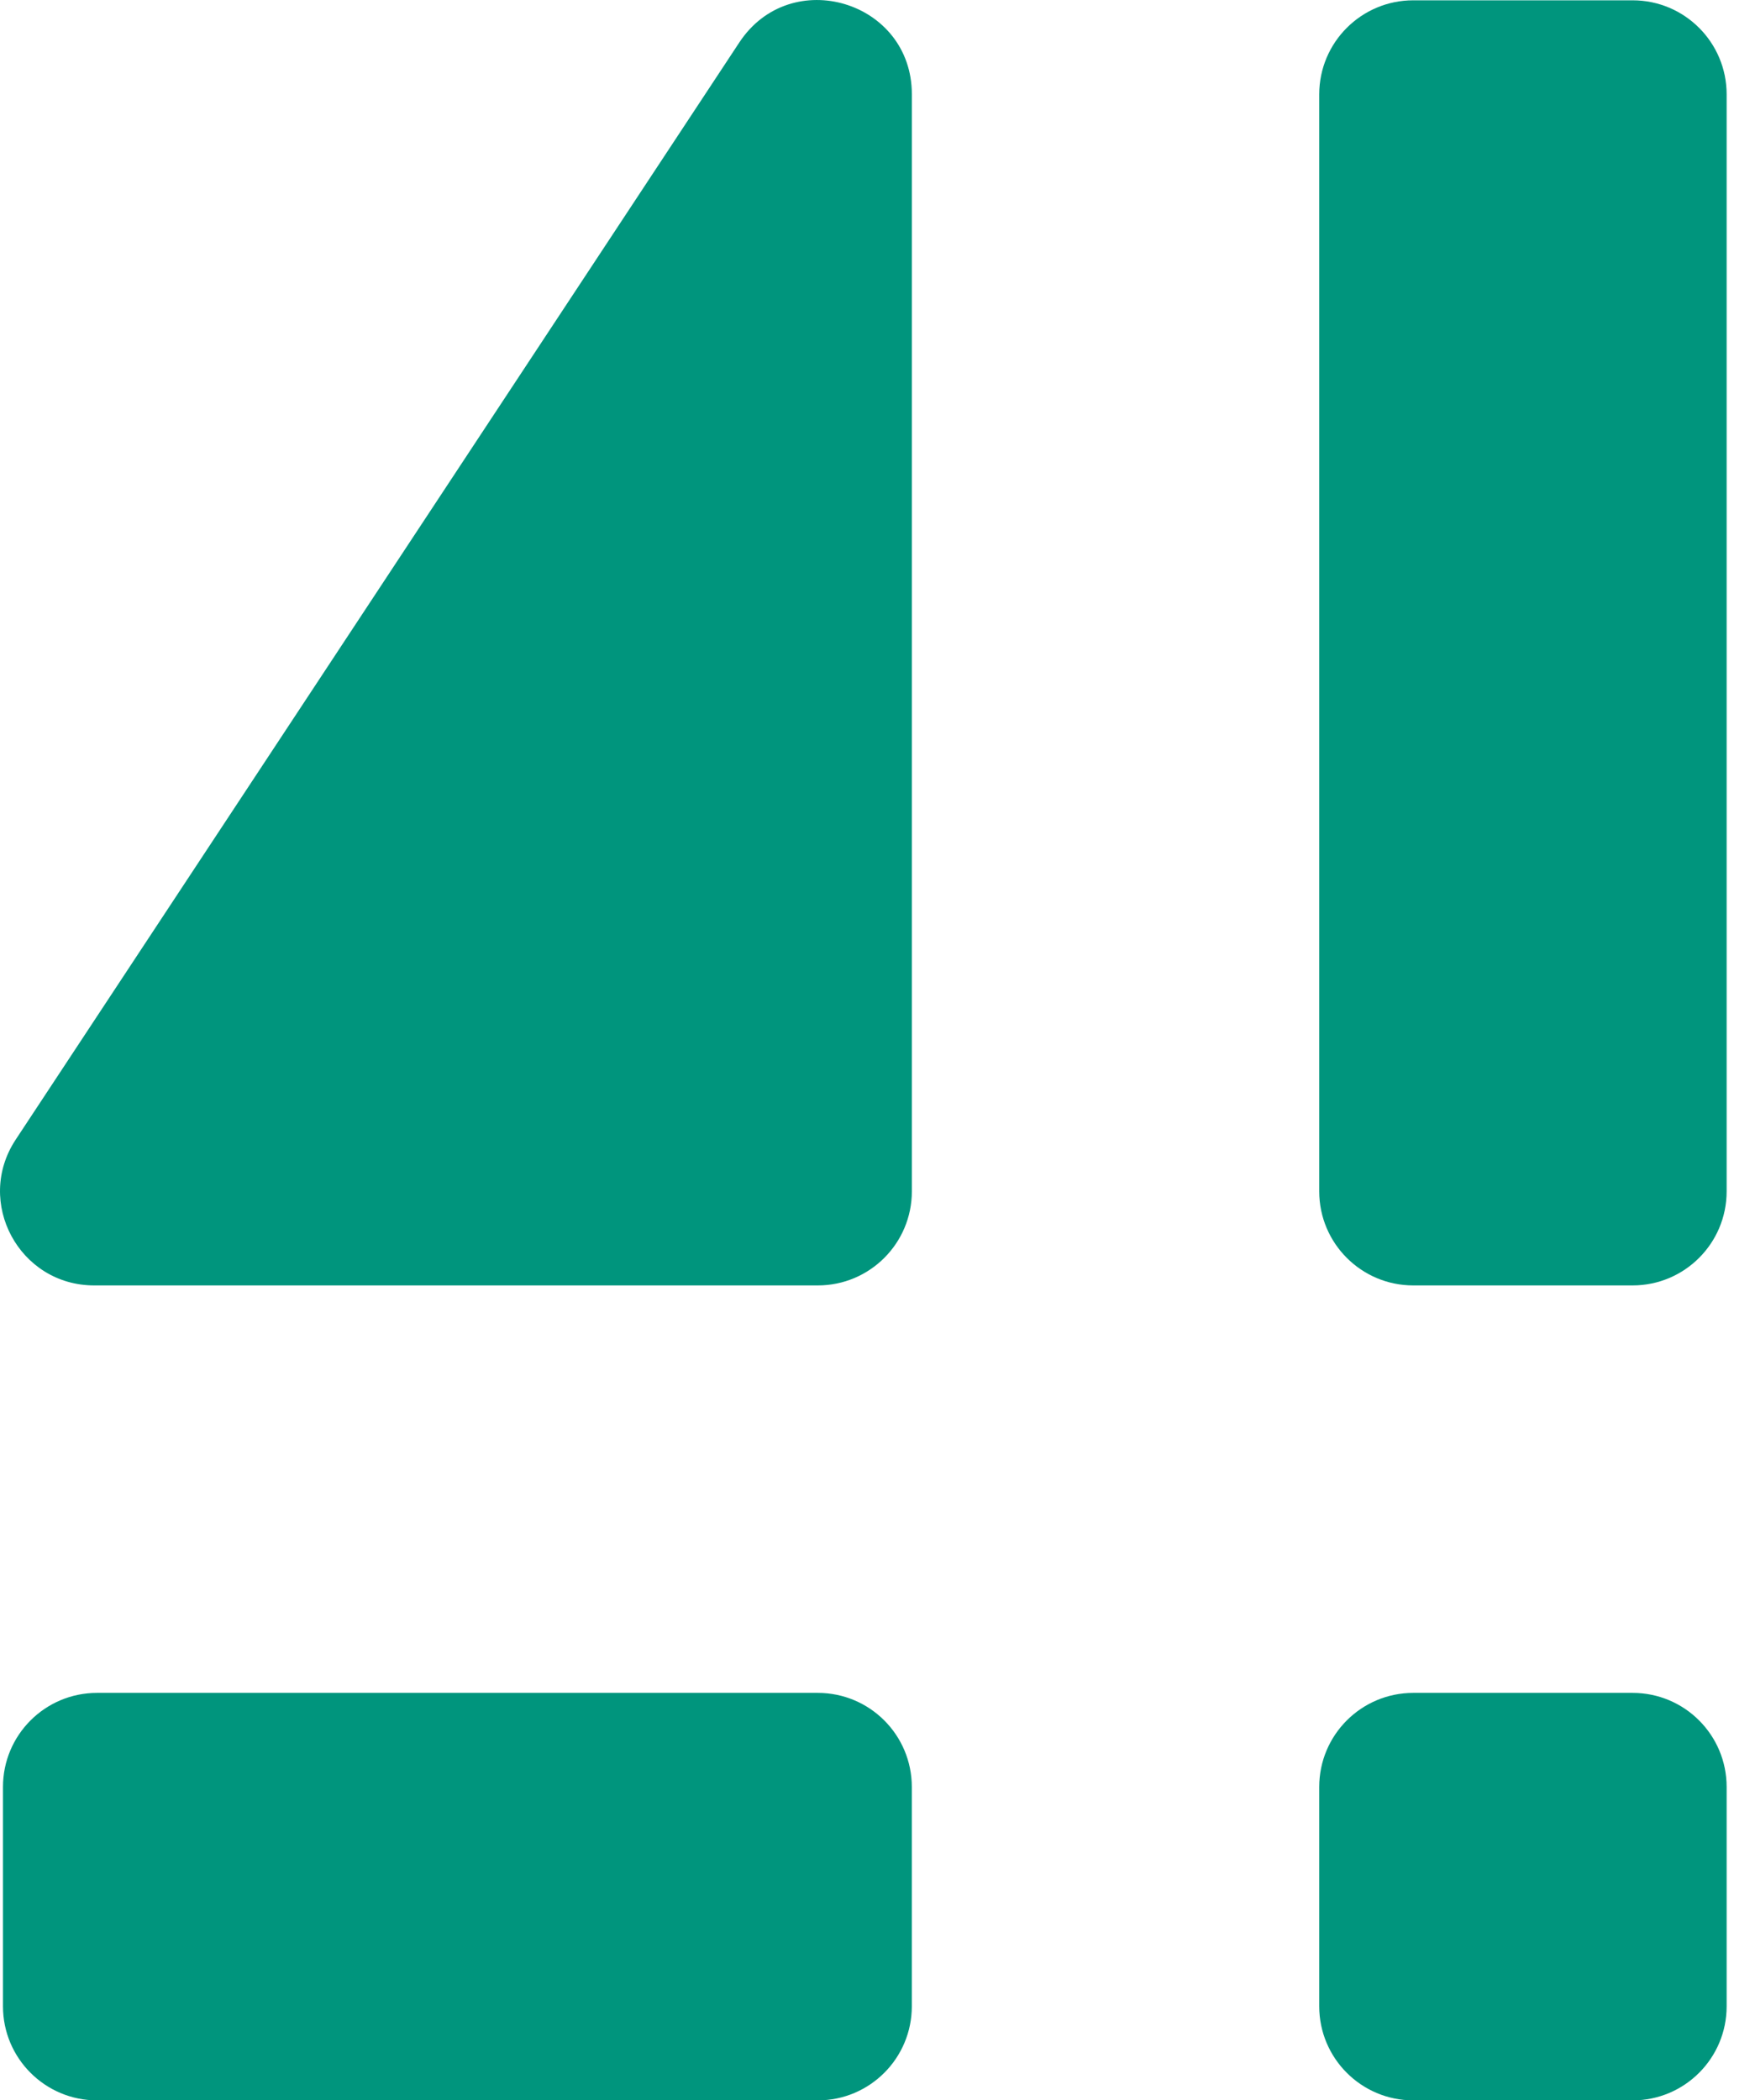 <svg width="56" height="67" viewBox="0 0 56 67" fill="none" xmlns="http://www.w3.org/2000/svg">
<path d="M26.096 41.01H3.005C0.616 41.01 -0.815 38.352 0.501 36.358L23.591 1.354C25.23 -1.13 29.096 0.03 29.096 3.006L29.096 38.01C29.096 39.666 27.753 41.01 26.096 41.01Z" fill="#00957D"/>
<path d="M0.095 57.01C0.095 55.353 1.439 54.01 3.095 54.01H26.095C27.752 54.01 29.095 55.353 29.095 57.01V64.01C29.095 65.666 27.752 67.01 26.095 67.01H3.095C1.439 67.01 0.095 65.666 0.095 64.01V57.01Z" fill="#00957D"/>
<path d="M42.095 57.01C42.095 55.353 43.439 54.01 45.095 54.01H52.095C53.752 54.01 55.095 55.353 55.095 57.01V64.01C55.095 65.666 53.752 67.01 52.095 67.01H45.095C43.439 67.01 42.095 65.666 42.095 64.01V57.01Z" fill="#00957D"/>
<path d="M42.095 3.01C42.095 1.353 43.439 0.01 45.095 0.01H52.095C53.752 0.01 55.095 1.353 55.095 3.01V38.01C55.095 39.666 53.752 41.01 52.095 41.01H45.095C43.439 41.01 42.095 39.666 42.095 38.01V3.01Z" fill="#00957D"/>
</svg>
